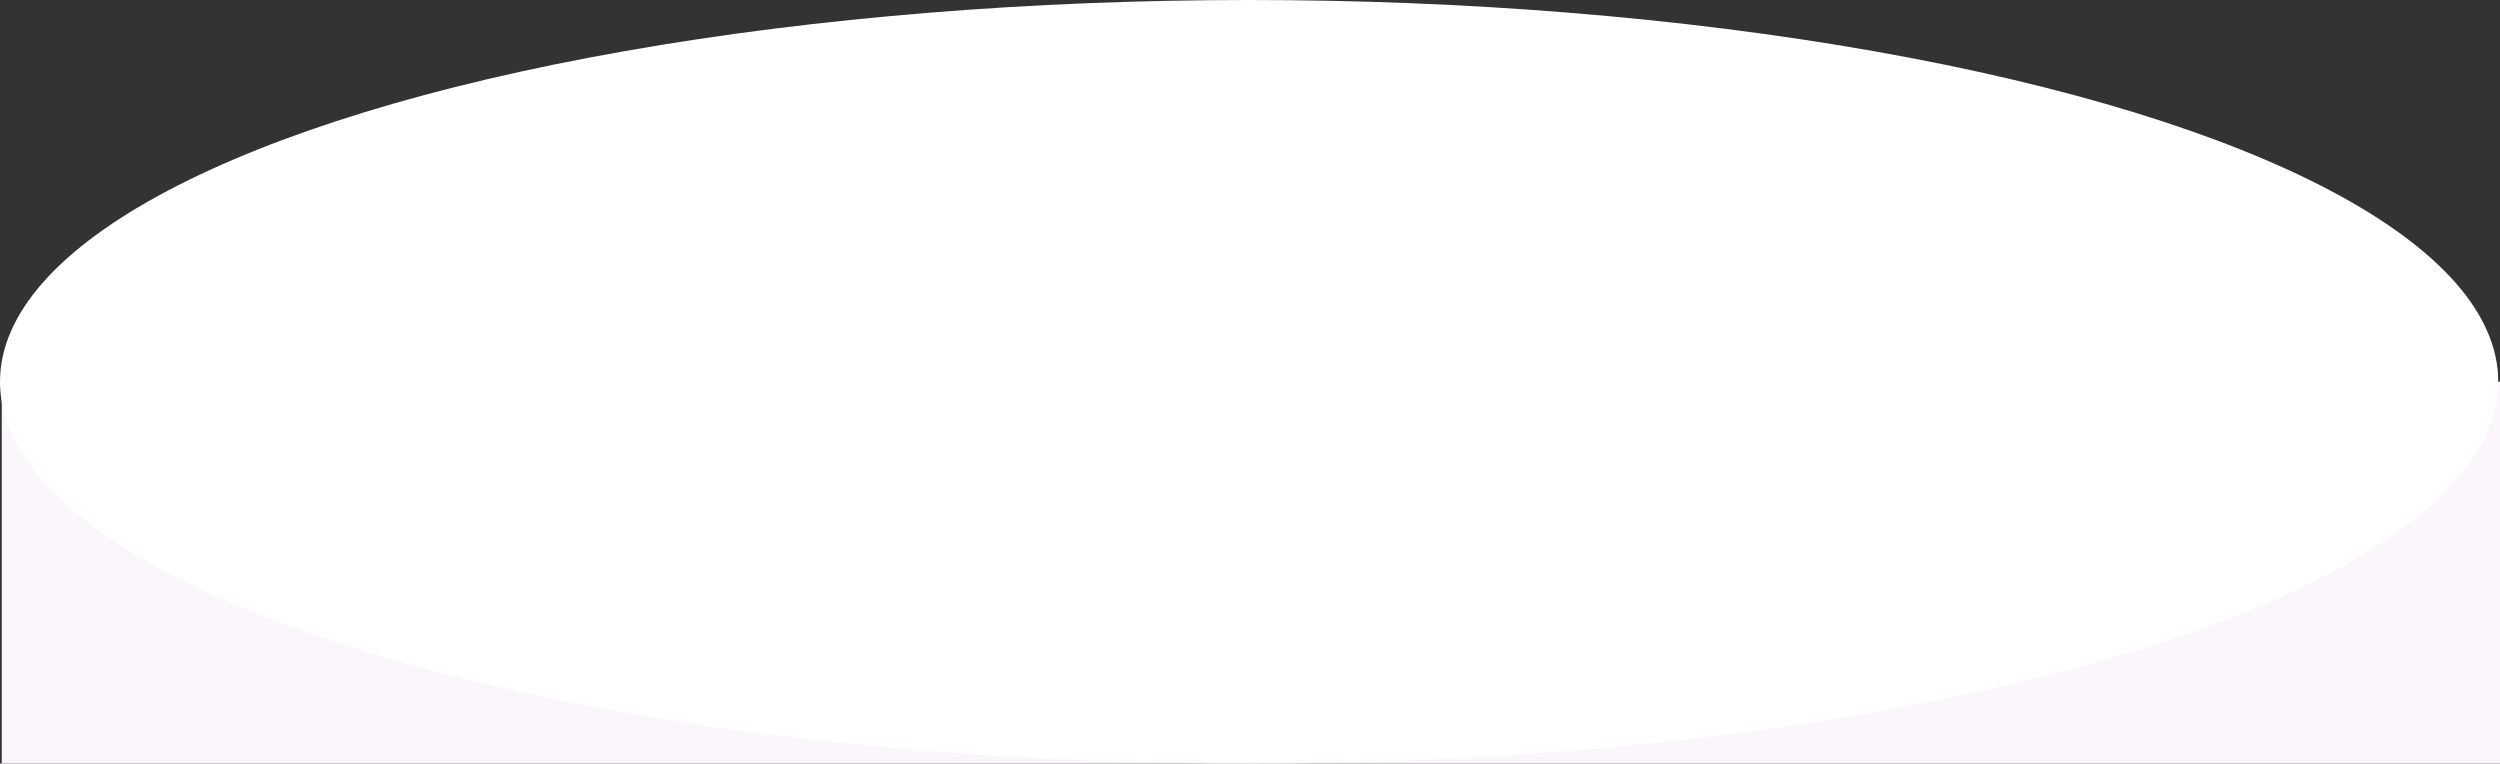 <?xml version="1.0" encoding="UTF-8"?> <svg xmlns="http://www.w3.org/2000/svg" width="1421" height="434" viewBox="0 0 1421 434" fill="none"><rect x="0" y="0" width="1421" height="434" fill="#333333" stroke="none"/><rect x="1" y="217" width="1420" height="217" fill="#FBF6FC"></rect><ellipse cx="710" cy="217" rx="710" ry="217" fill="white"></ellipse></svg> 